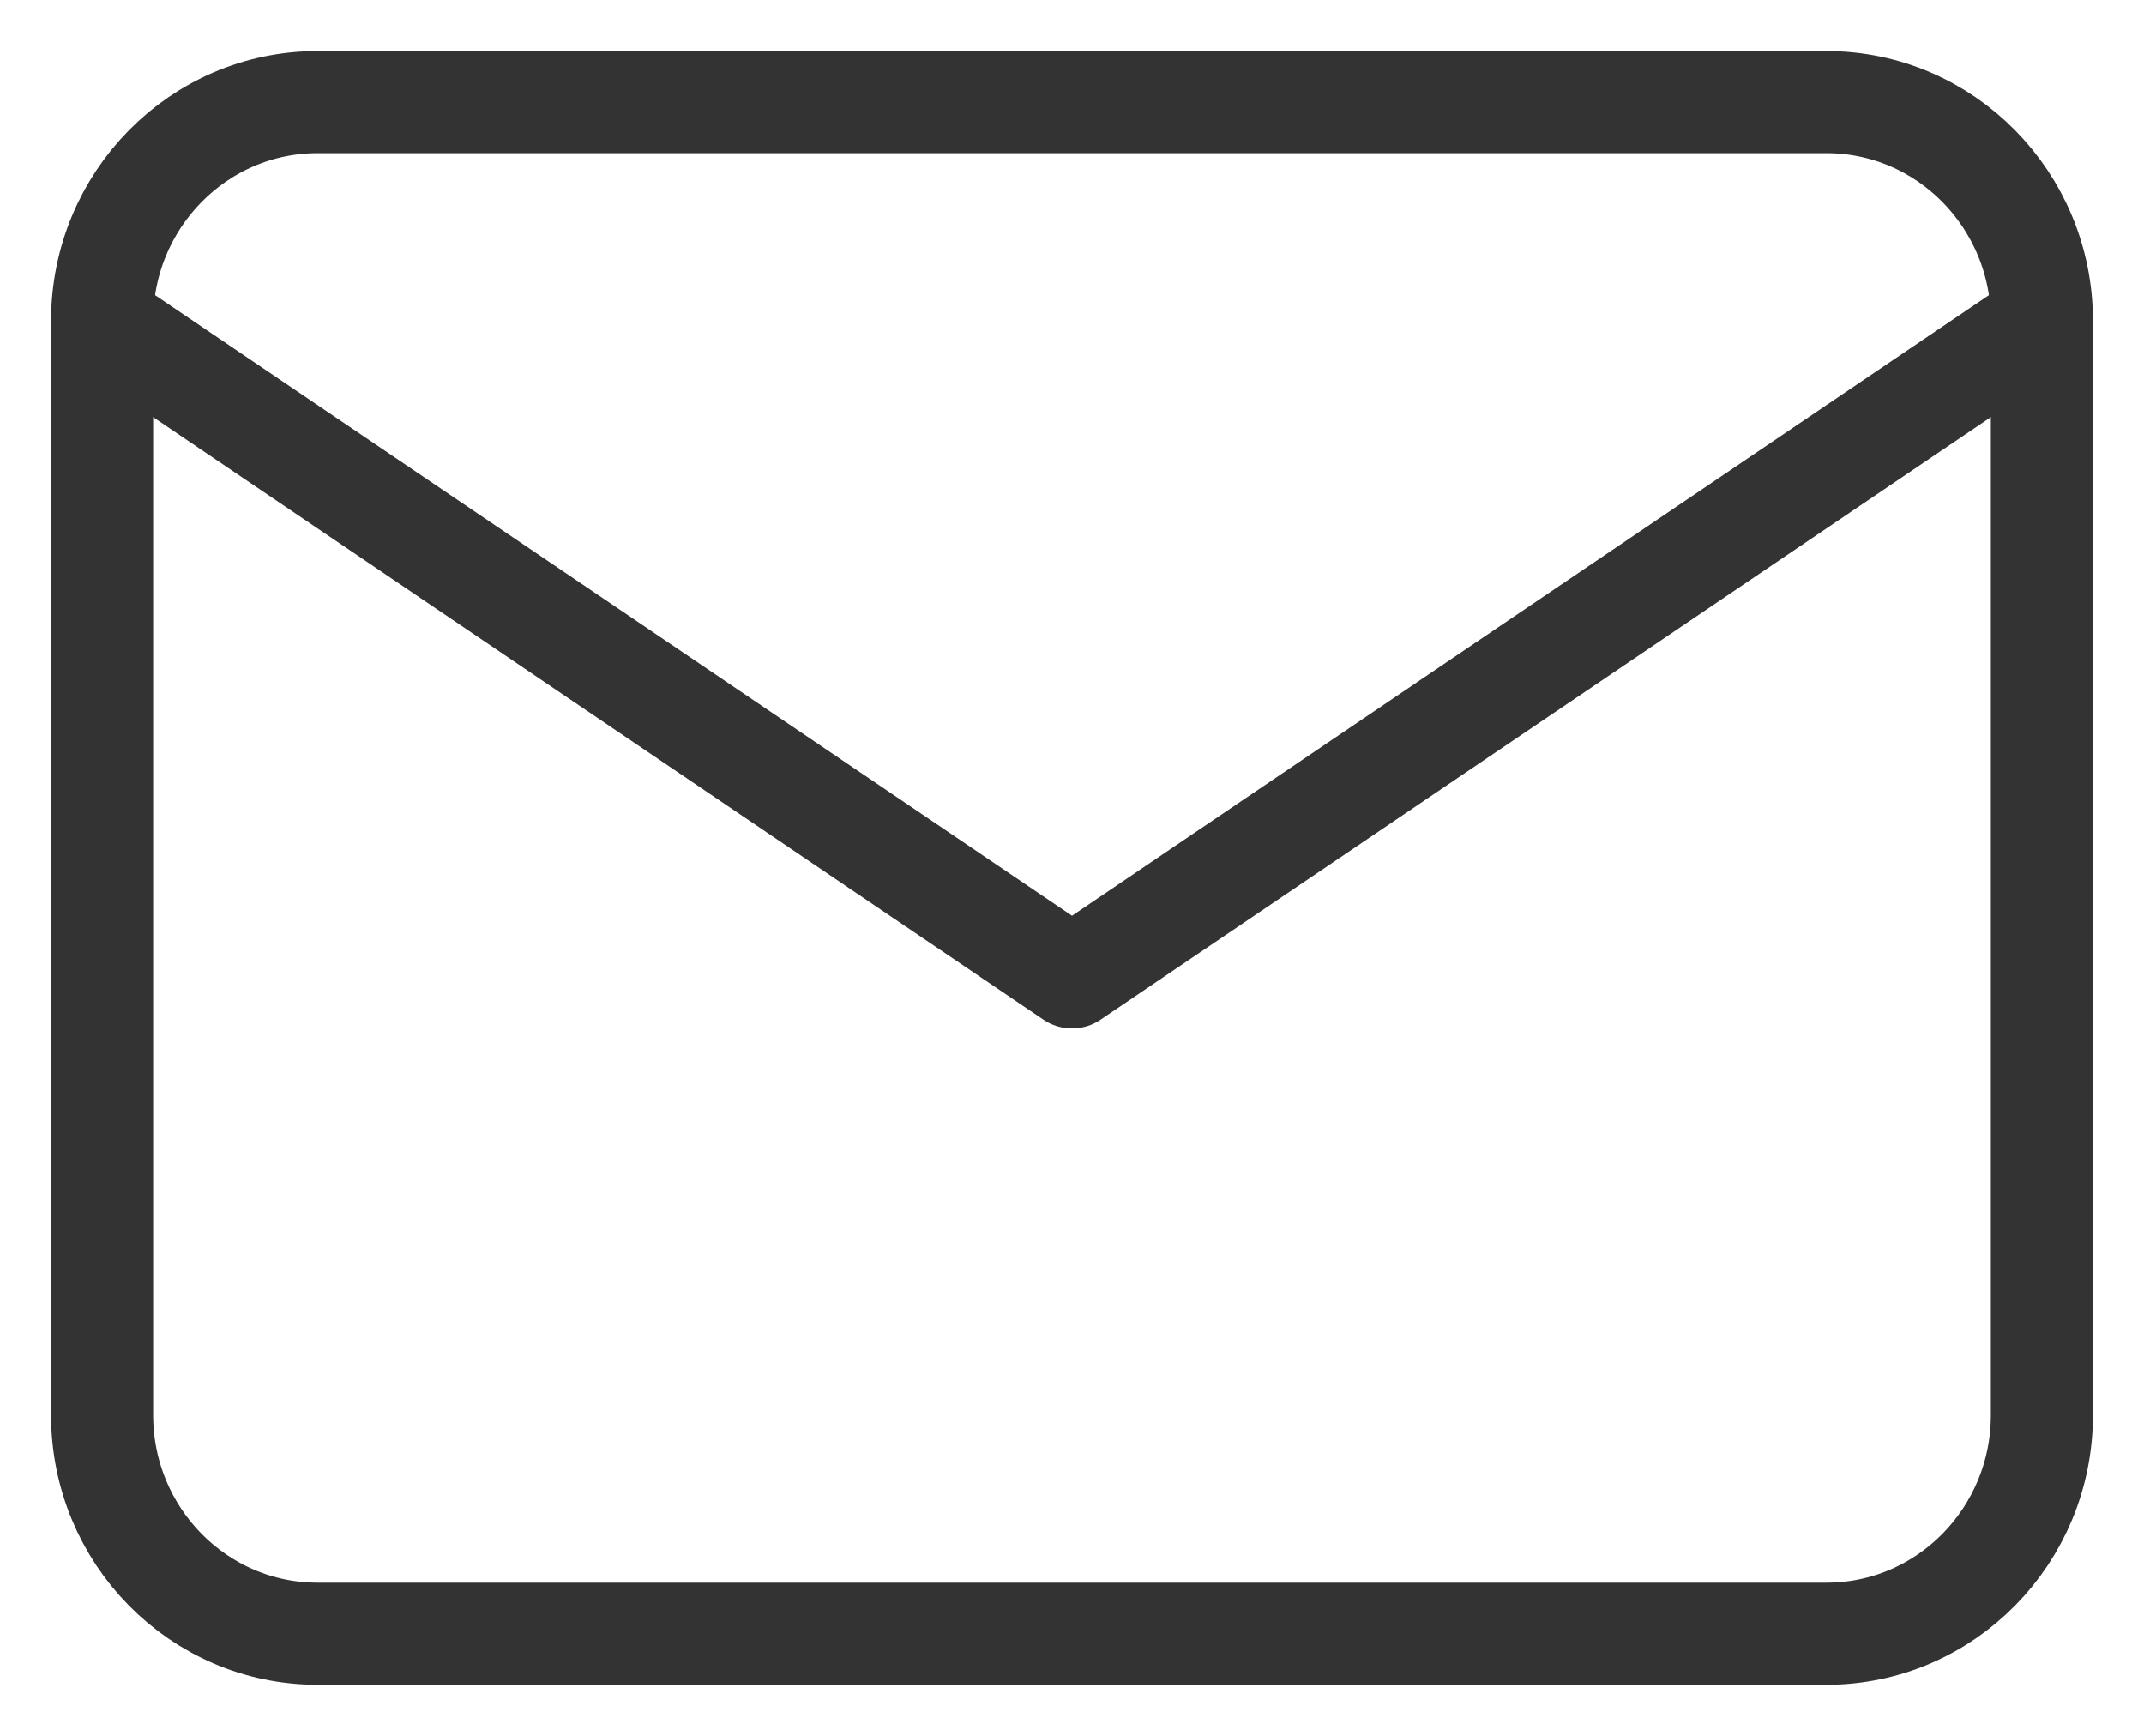 <svg width="21" height="17" viewBox="0 0 21 17" fill="none" xmlns="http://www.w3.org/2000/svg">
<path d="M17.889 1H3.111C1.945 1 1 1.959 1 3.143V13.857C1 15.041 1.945 16 3.111 16H17.889C19.055 16 20 15.041 20 13.857V3.143C20 1.959 19.055 1 17.889 1Z" stroke="#333333" stroke-linecap="round" stroke-linejoin="round"/>
<path d="M1 3.143L10.5 9.572L20 3.143" stroke="#333333" stroke-linecap="round" stroke-linejoin="round"/>
</svg>
